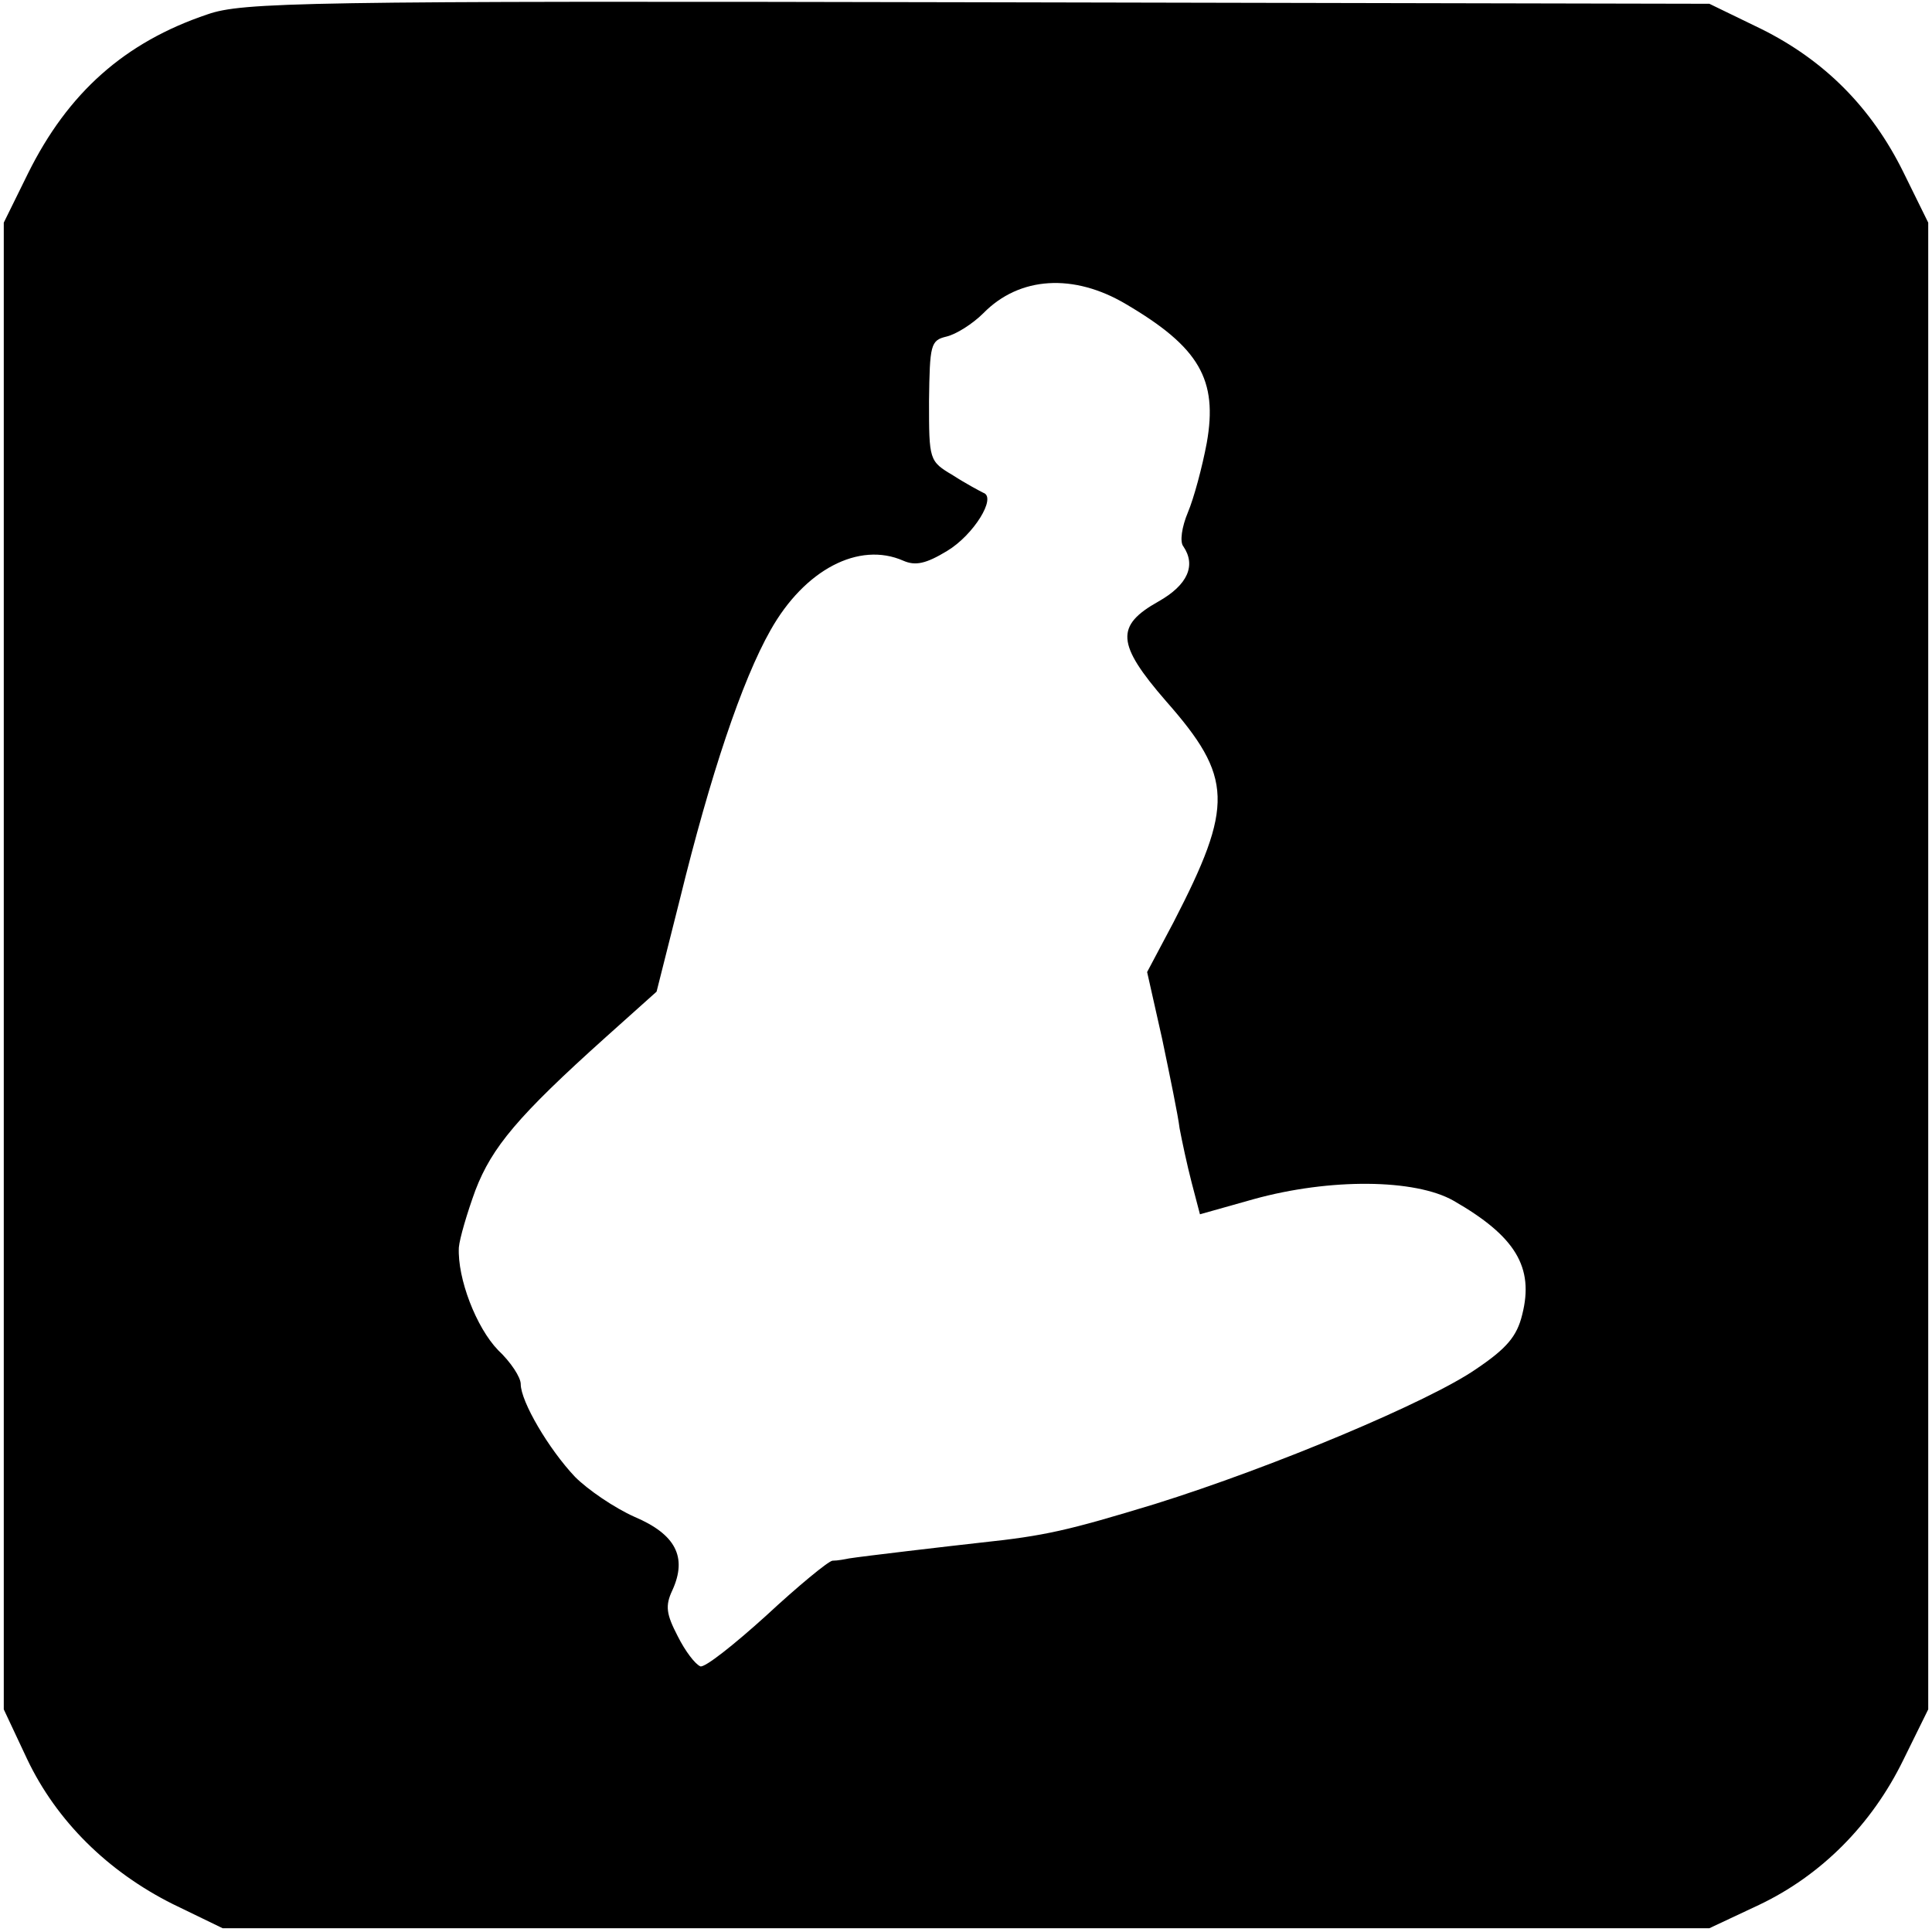 <?xml version="1.0" standalone="no"?>
<!DOCTYPE svg PUBLIC "-//W3C//DTD SVG 20010904//EN"
 "http://www.w3.org/TR/2001/REC-SVG-20010904/DTD/svg10.dtd">
<svg version="1.0" xmlns="http://www.w3.org/2000/svg"
 width="256pt" height="256pt" viewBox="0 0 256 256"
 preserveAspectRatio="xMidYMid meet">
<g transform="translate(0,256) scale(0.1,-0.1)"
fill="#000000" stroke="none">
<path d="M275 2541 c-110 -37 -185 -104 -238 -211 l-32 -65 0 -985 0 -985 31
-66 c39 -82 107 -149 193 -192 l66 -32 985 0 985 0 66 31 c82 39 149 106 191
192 l33 67 0 985 0 985 -33 67 c-42 85 -104 148 -189 190 l-68 33 -970 2
c-896 2 -974 0 -1020 -16z m1217 -384 c97 -57 122 -100 107 -184 -6 -32 -17
-73 -25 -92 -8 -19 -11 -39 -6 -45 17 -25 6 -51 -33 -73 -57 -32 -56 -56 10
-132 89 -101 90 -138 10 -293 l-35 -66 20 -89 c10 -48 21 -101 23 -118 3 -16
10 -49 16 -72 l11 -42 71 20 c101 28 214 27 265 -2 82 -47 107 -88 91 -151 -7
-29 -21 -45 -61 -72 -62 -43 -269 -130 -426 -179 -115 -35 -145 -42 -230 -51
-45 -5 -156 -18 -175 -21 -5 -1 -15 -3 -22 -3 -6 -1 -46 -34 -88 -73 -42 -38
-81 -69 -87 -67 -7 3 -20 20 -30 40 -15 29 -17 40 -7 61 20 44 4 74 -50 97
-27 12 -62 36 -79 53 -35 37 -72 100 -72 123 0 9 -13 29 -30 45 -29 30 -54 95
-52 136 1 12 11 46 22 76 22 57 56 98 173 203 l67 60 31 123 c40 163 82 289
120 356 45 80 117 118 176 92 16 -7 30 -4 58 13 35 21 66 71 48 77 -4 2 -23
12 -40 23 -32 19 -32 20 -32 99 1 74 2 80 23 85 13 3 35 17 49 31 48 49 120
53 189 12z"/>
</g>
</svg>
